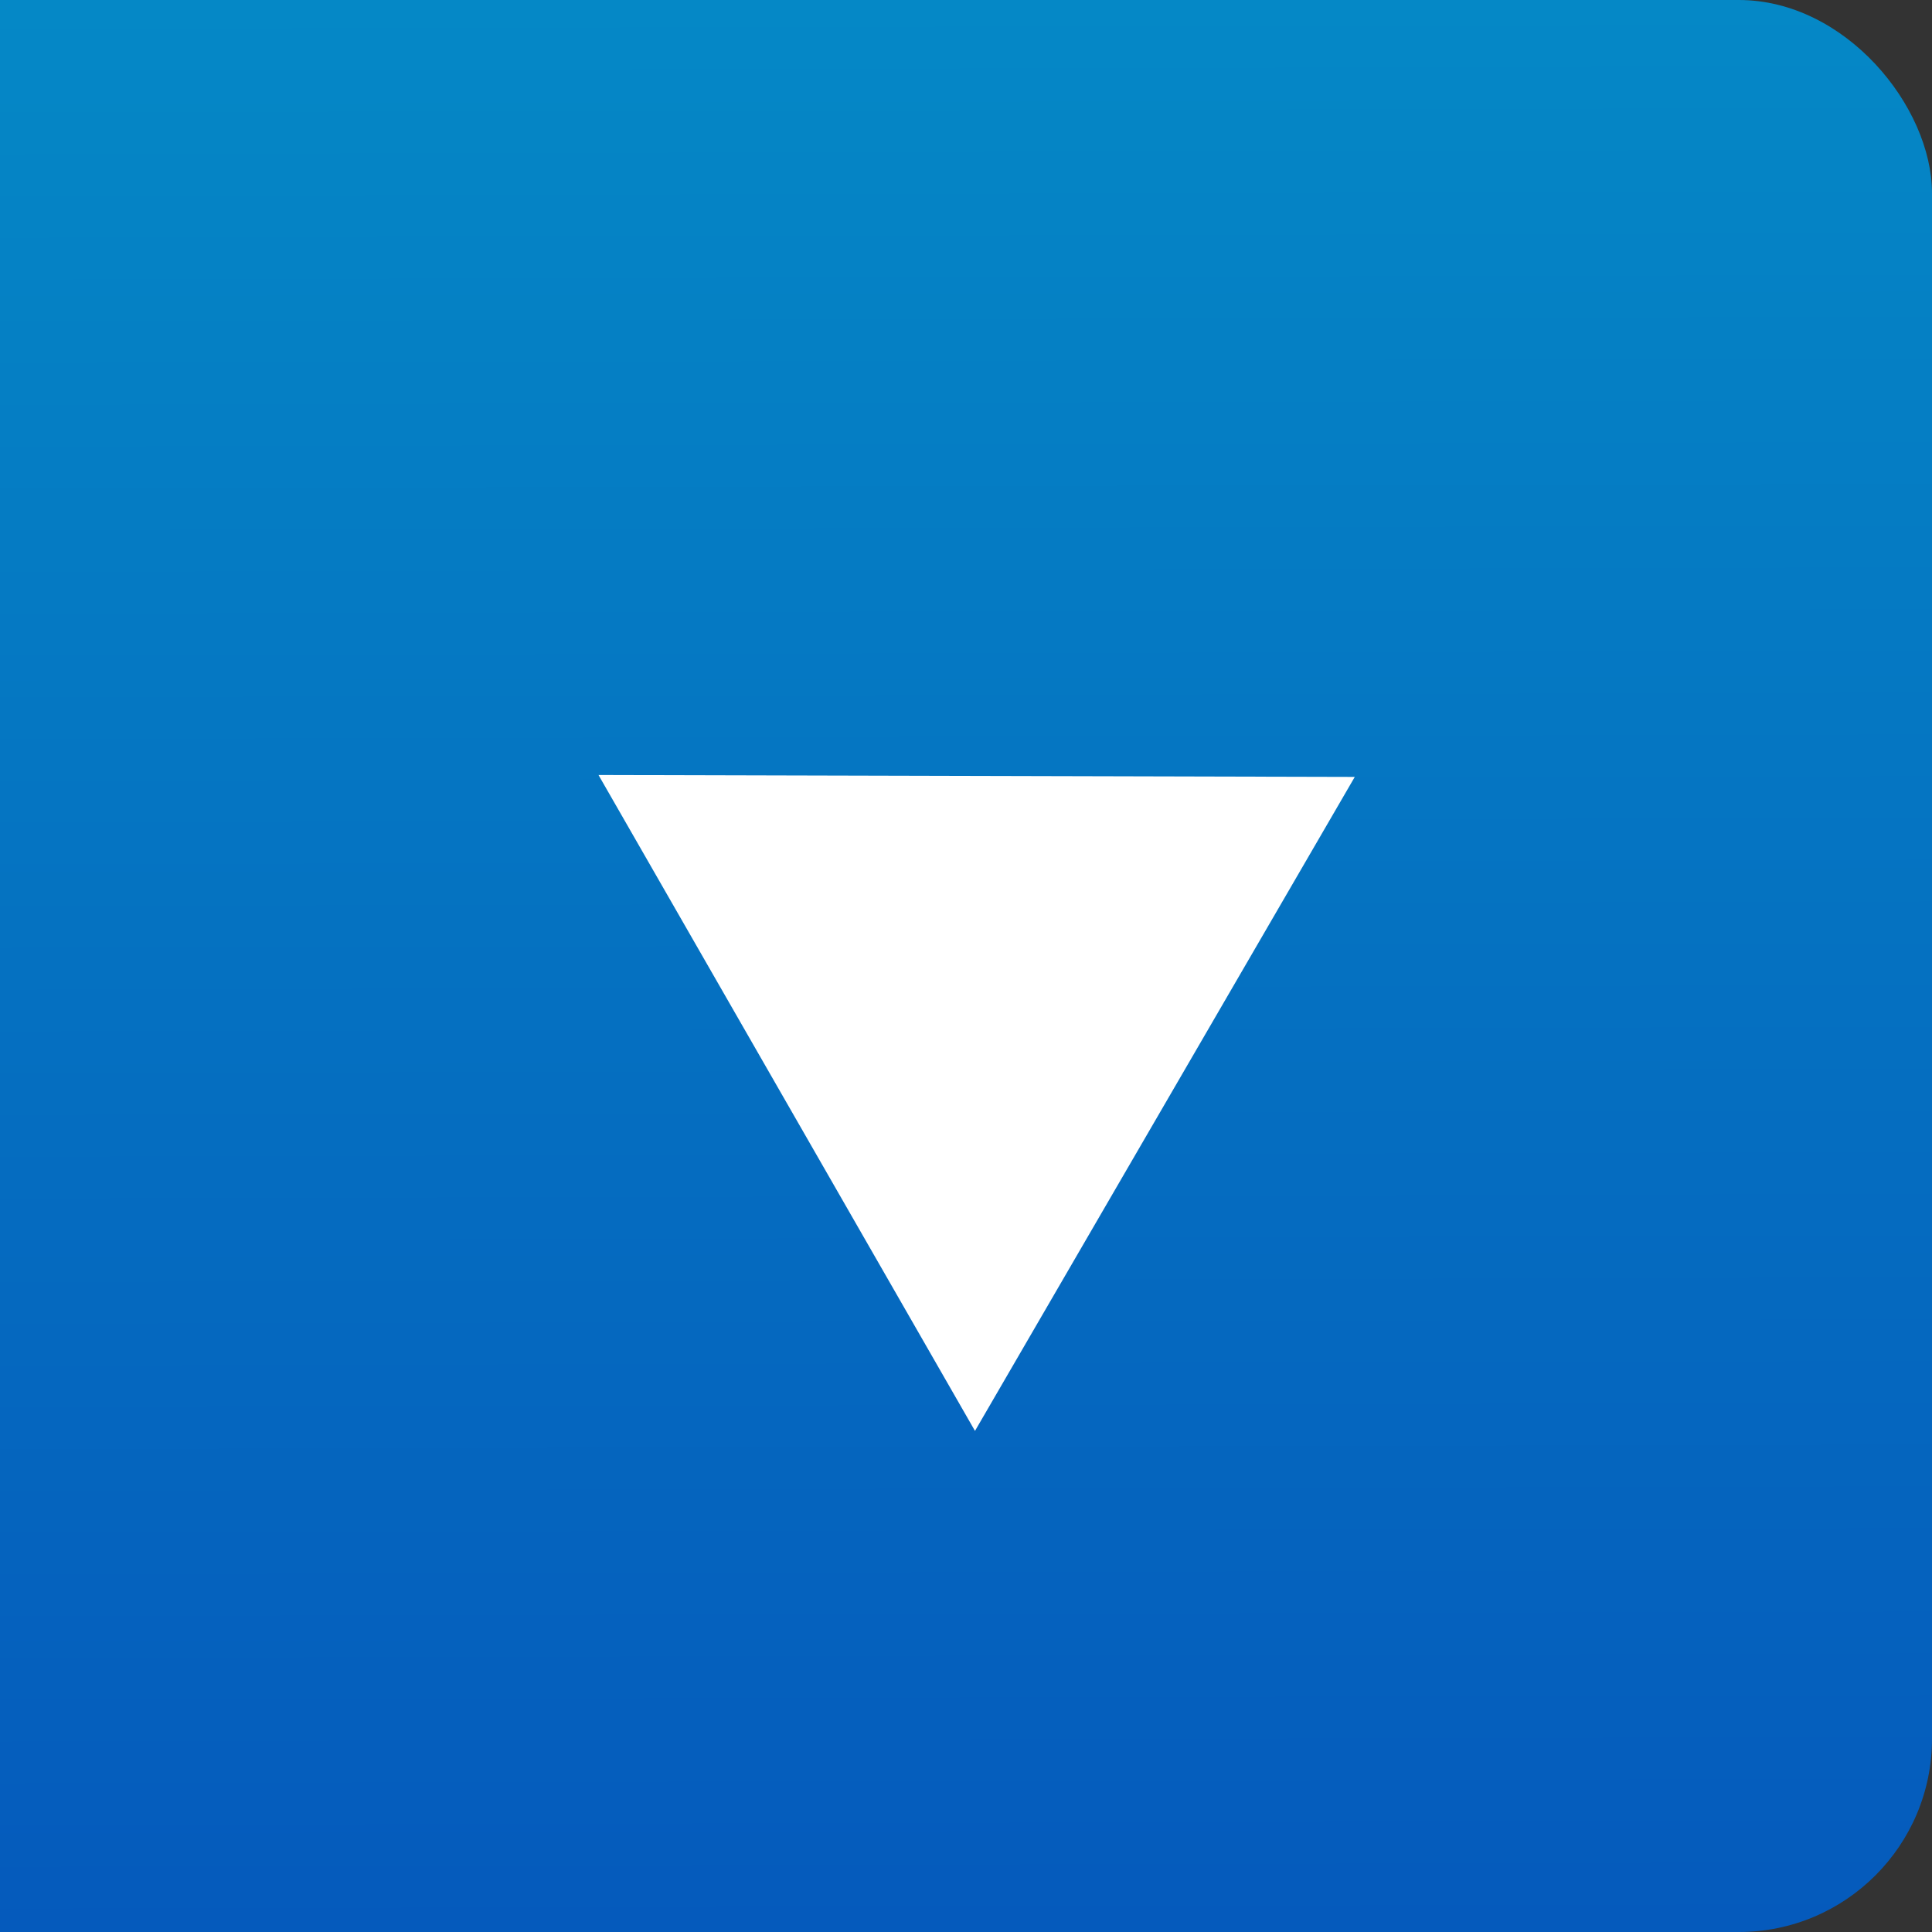 <?xml version="1.0" encoding="UTF-8" standalone="no"?>
<!-- Created with Inkscape (http://www.inkscape.org/) -->

<svg
   xmlns:dc="http://purl.org/dc/elements/1.1/"
   xmlns:cc="http://creativecommons.org/ns#"
   xmlns:rdf="http://www.w3.org/1999/02/22-rdf-syntax-ns#"
   xmlns:svg="http://www.w3.org/2000/svg"
   xmlns="http://www.w3.org/2000/svg"
   xmlns:xlink="http://www.w3.org/1999/xlink"
   xmlns:sodipodi="http://sodipodi.sourceforge.net/DTD/sodipodi-0.dtd"
   xmlns:inkscape="http://www.inkscape.org/namespaces/inkscape"
   width="20"
   height="20"
   viewBox="0 0 20 20"
   id="svg4153"
   version="1.1"
   inkscape:version="0.91 r13725"
   sodipodi:docname="function_open_selector_normal.svg">
  <rect x="0" y="0" width="20" height="20" fill="#333333" stroke="none"/>
  <defs
     id="defs4155">
    <linearGradient
       inkscape:collect="always"
       id="linearGradient4711">
      <stop
         style="stop-color:#055abc;stop-opacity:1"
         offset="0"
         id="stop4713" />
      <stop
         style="stop-color:#0588c6;stop-opacity:1"
         offset="1"
         id="stop4715" />
    </linearGradient>
    <linearGradient
       inkscape:collect="always"
       xlink:href="#linearGradient4711"
       id="linearGradient4717"
       x1="0.072"
       y1="1052.326"
       x2="0.024"
       y2="1032.446"
       gradientUnits="userSpaceOnUse" />
  </defs>
  <sodipodi:namedview
     id="base"
     pagecolor="#ffffff"
     bordercolor="#666666"
     borderopacity="1.0"
     inkscape:pageopacity="0.0"
     inkscape:pageshadow="2"
     inkscape:zoom="41.75"
     inkscape:cx="10"
     inkscape:cy="9.8909325"
     inkscape:document-units="px"
     inkscape:current-layer="layer1"
     showgrid="false"
     units="px"
     inkscape:showpageshadow="false"
     inkscape:window-width="1920"
     inkscape:window-height="1018"
     inkscape:window-x="-8"
     inkscape:window-y="-8"
     inkscape:window-maximized="1" />
  <g
     inkscape:label="Calque 1"
     inkscape:groupmode="layer"
     id="layer1"
     transform="translate(0,-1032.362)">
    <rect
       style="opacity:1;fill:url(#linearGradient4717);fill-opacity:1;fill-rule:nonzero;stroke:none;stroke-width:2;stroke-miterlimit:4;stroke-dasharray:none;stroke-dashoffset:0;stroke-opacity:1"
       id="rect4701"
       width="24"
       height="20"
       x="-4"
       y="1032.362"
       ry="2" />
    <path
       transform="matrix(0.012,0.014,-0.014,0.012,10.093,1053.489)"
       d="m -260,-222.857 -417.135,-79.167 277.128,-321.667 z"
       inkscape:randomized="0"
       inkscape:rounded="0"
       inkscape:flatsided="true"
       sodipodi:arg2="1.7583523"
       sodipodi:arg1="0.71115471"
       sodipodi:r2="122.5661"
       sodipodi:r1="245.1322"
       sodipodi:cy="-382.85715"
       sodipodi:cx="-445.71429"
       sodipodi:sides="3"
       id="path4948"
       style="fill:#ffffff;fill-opacity:1;fill-rule:nonzero;stroke:none"
       sodipodi:type="star" />
  </g>
</svg>
